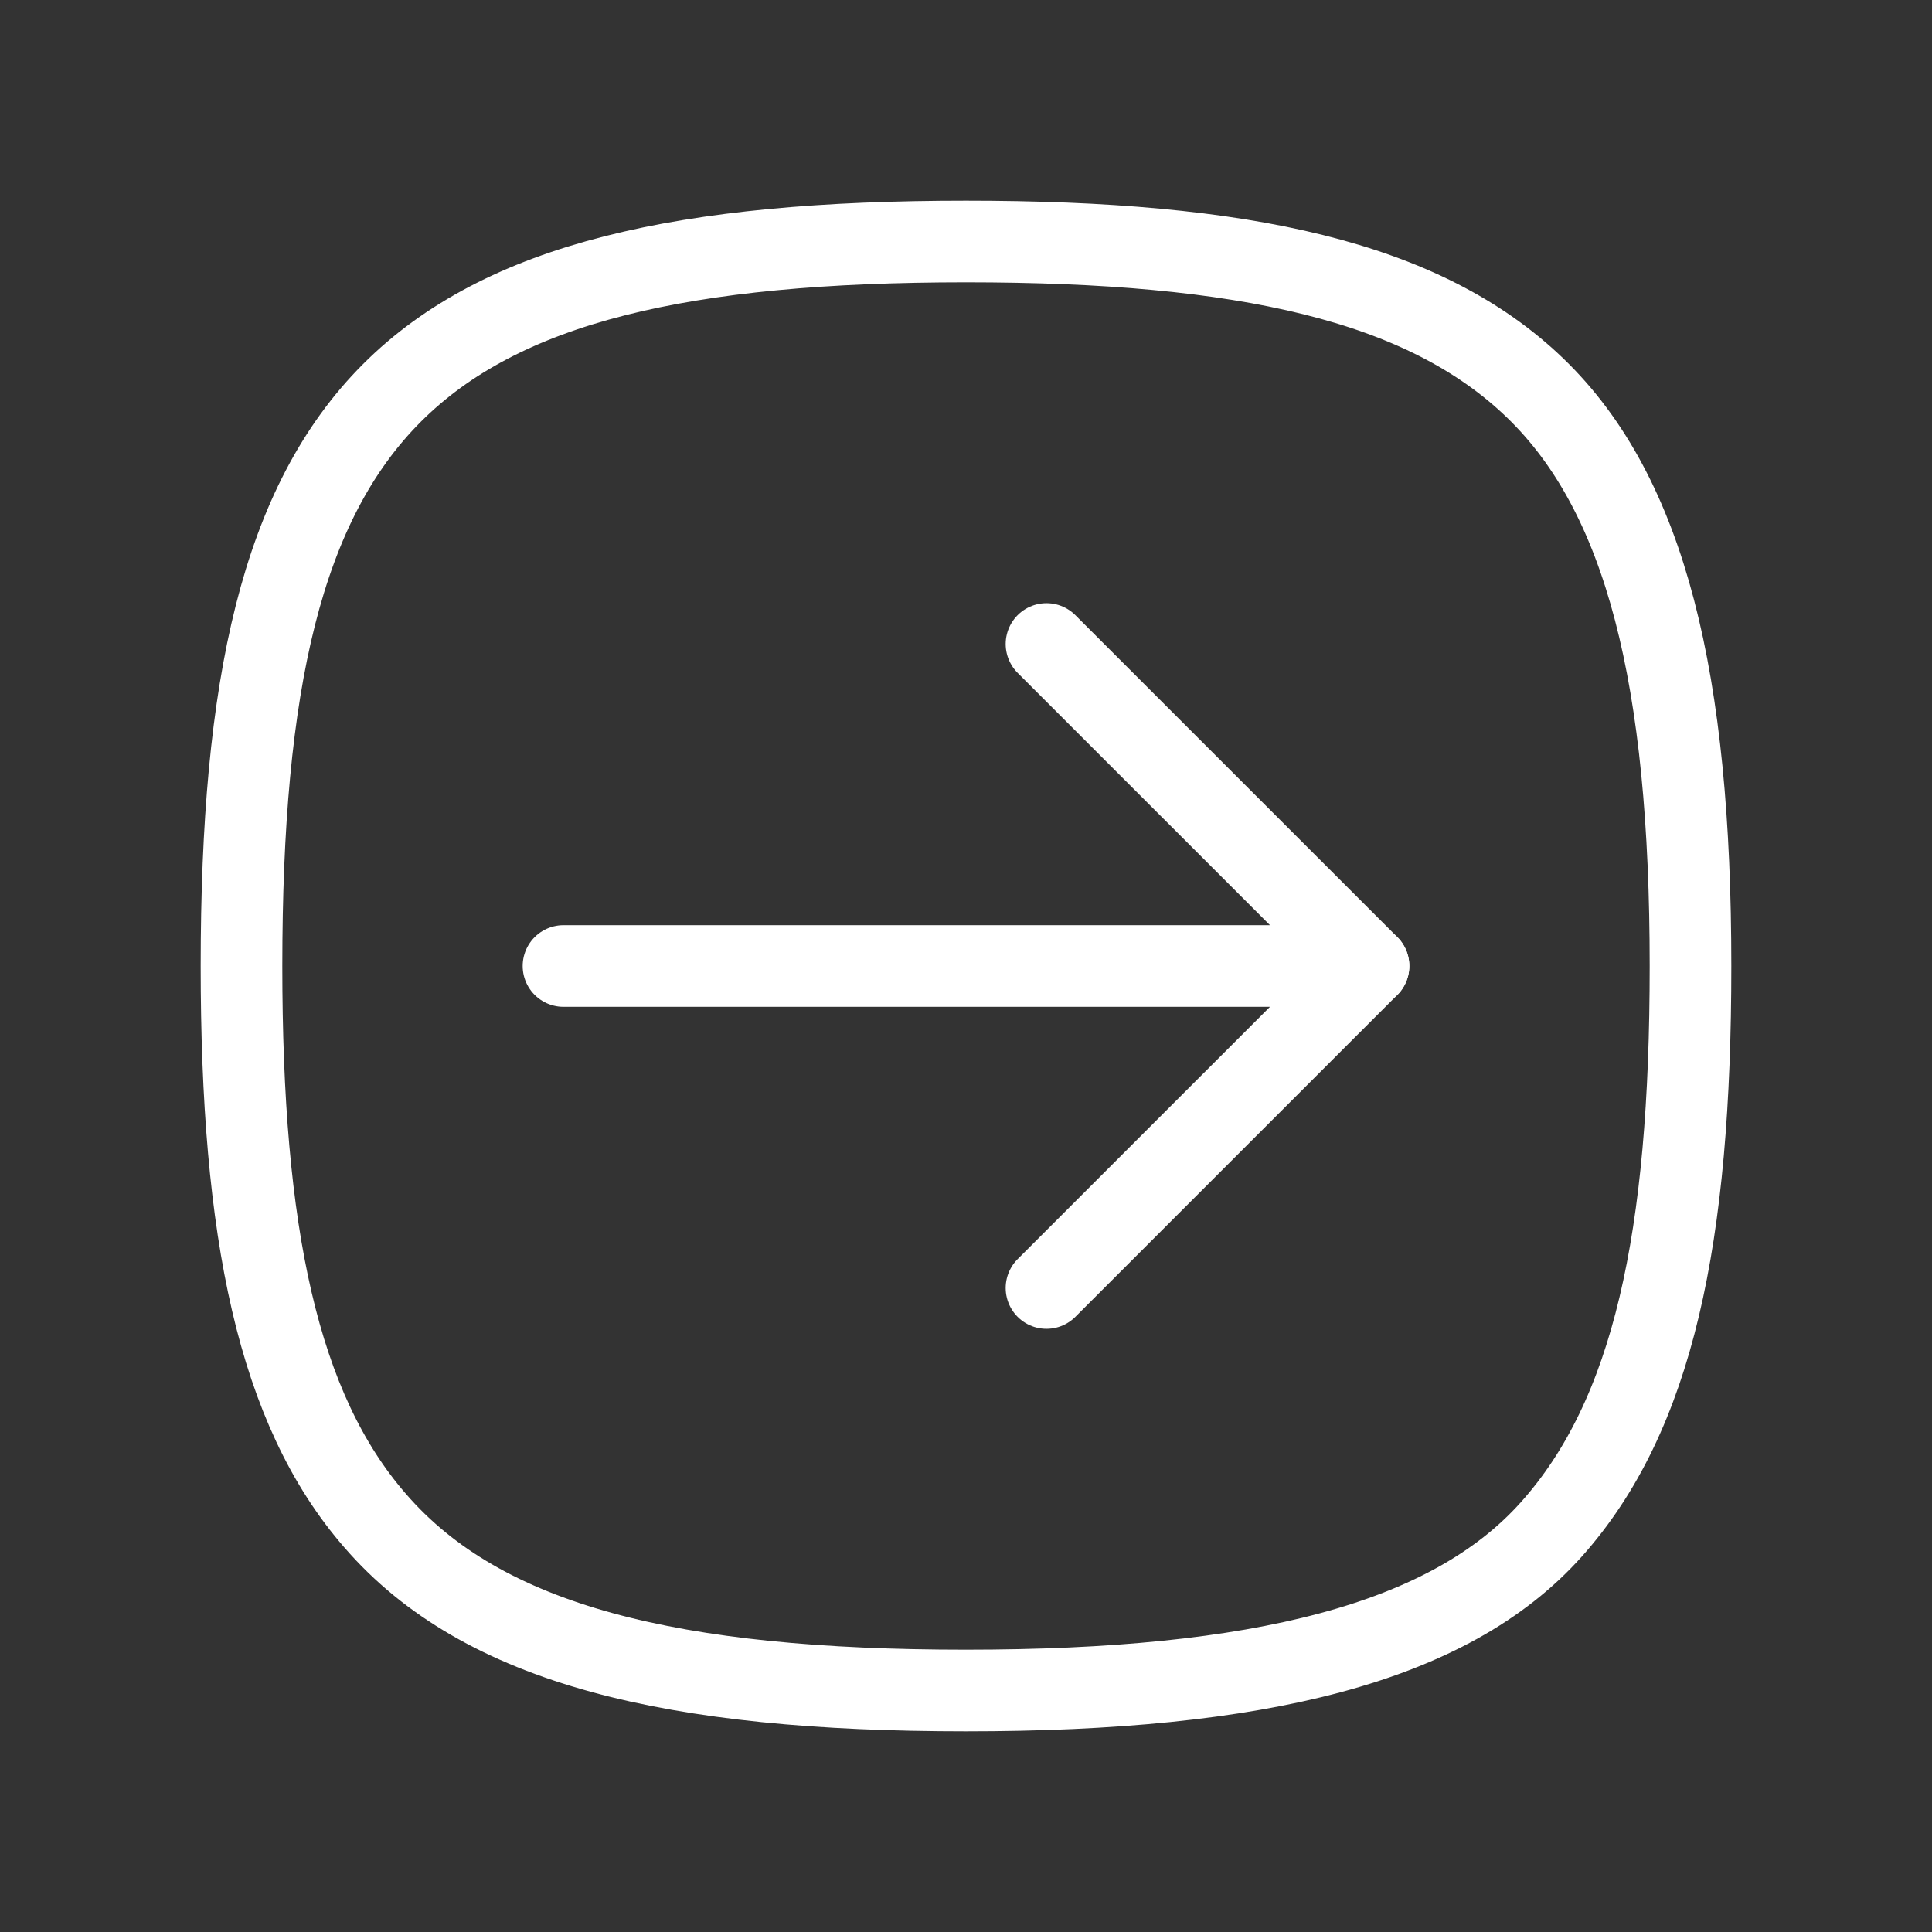 <?xml version="1.0" encoding="UTF-8"?> <svg xmlns="http://www.w3.org/2000/svg" width="71" height="71" viewBox="0 0 71 71" fill="none"><rect x="0" y="0" width="71" height="71" fill="#333333" stroke="none"/><path d="M35.5 8.875C45.706 8.875 52.333 10.325 56.415 14.259C60.498 18.194 62.125 24.998 62.125 35.5C62.125 45.47 60.764 52.008 57.007 56.208C53.25 60.409 46.239 62.125 35.5 62.125C24.761 62.125 17.75 60.468 13.786 55.883C10.206 51.771 8.875 45.292 8.875 35.5C8.875 25.146 10.354 18.49 14.407 14.437C18.46 10.384 25.146 8.875 35.5 8.875Z" stroke="white" stroke-width="3" stroke-linecap="round" stroke-linejoin="round"></path><path d="M20.708 35.5H50.292" stroke="white" stroke-width="3" stroke-linecap="round" stroke-linejoin="round"></path><path d="M38.458 47.333L50.292 35.5L38.458 23.667" stroke="white" stroke-width="3" stroke-linecap="round" stroke-linejoin="round"></path></svg> 